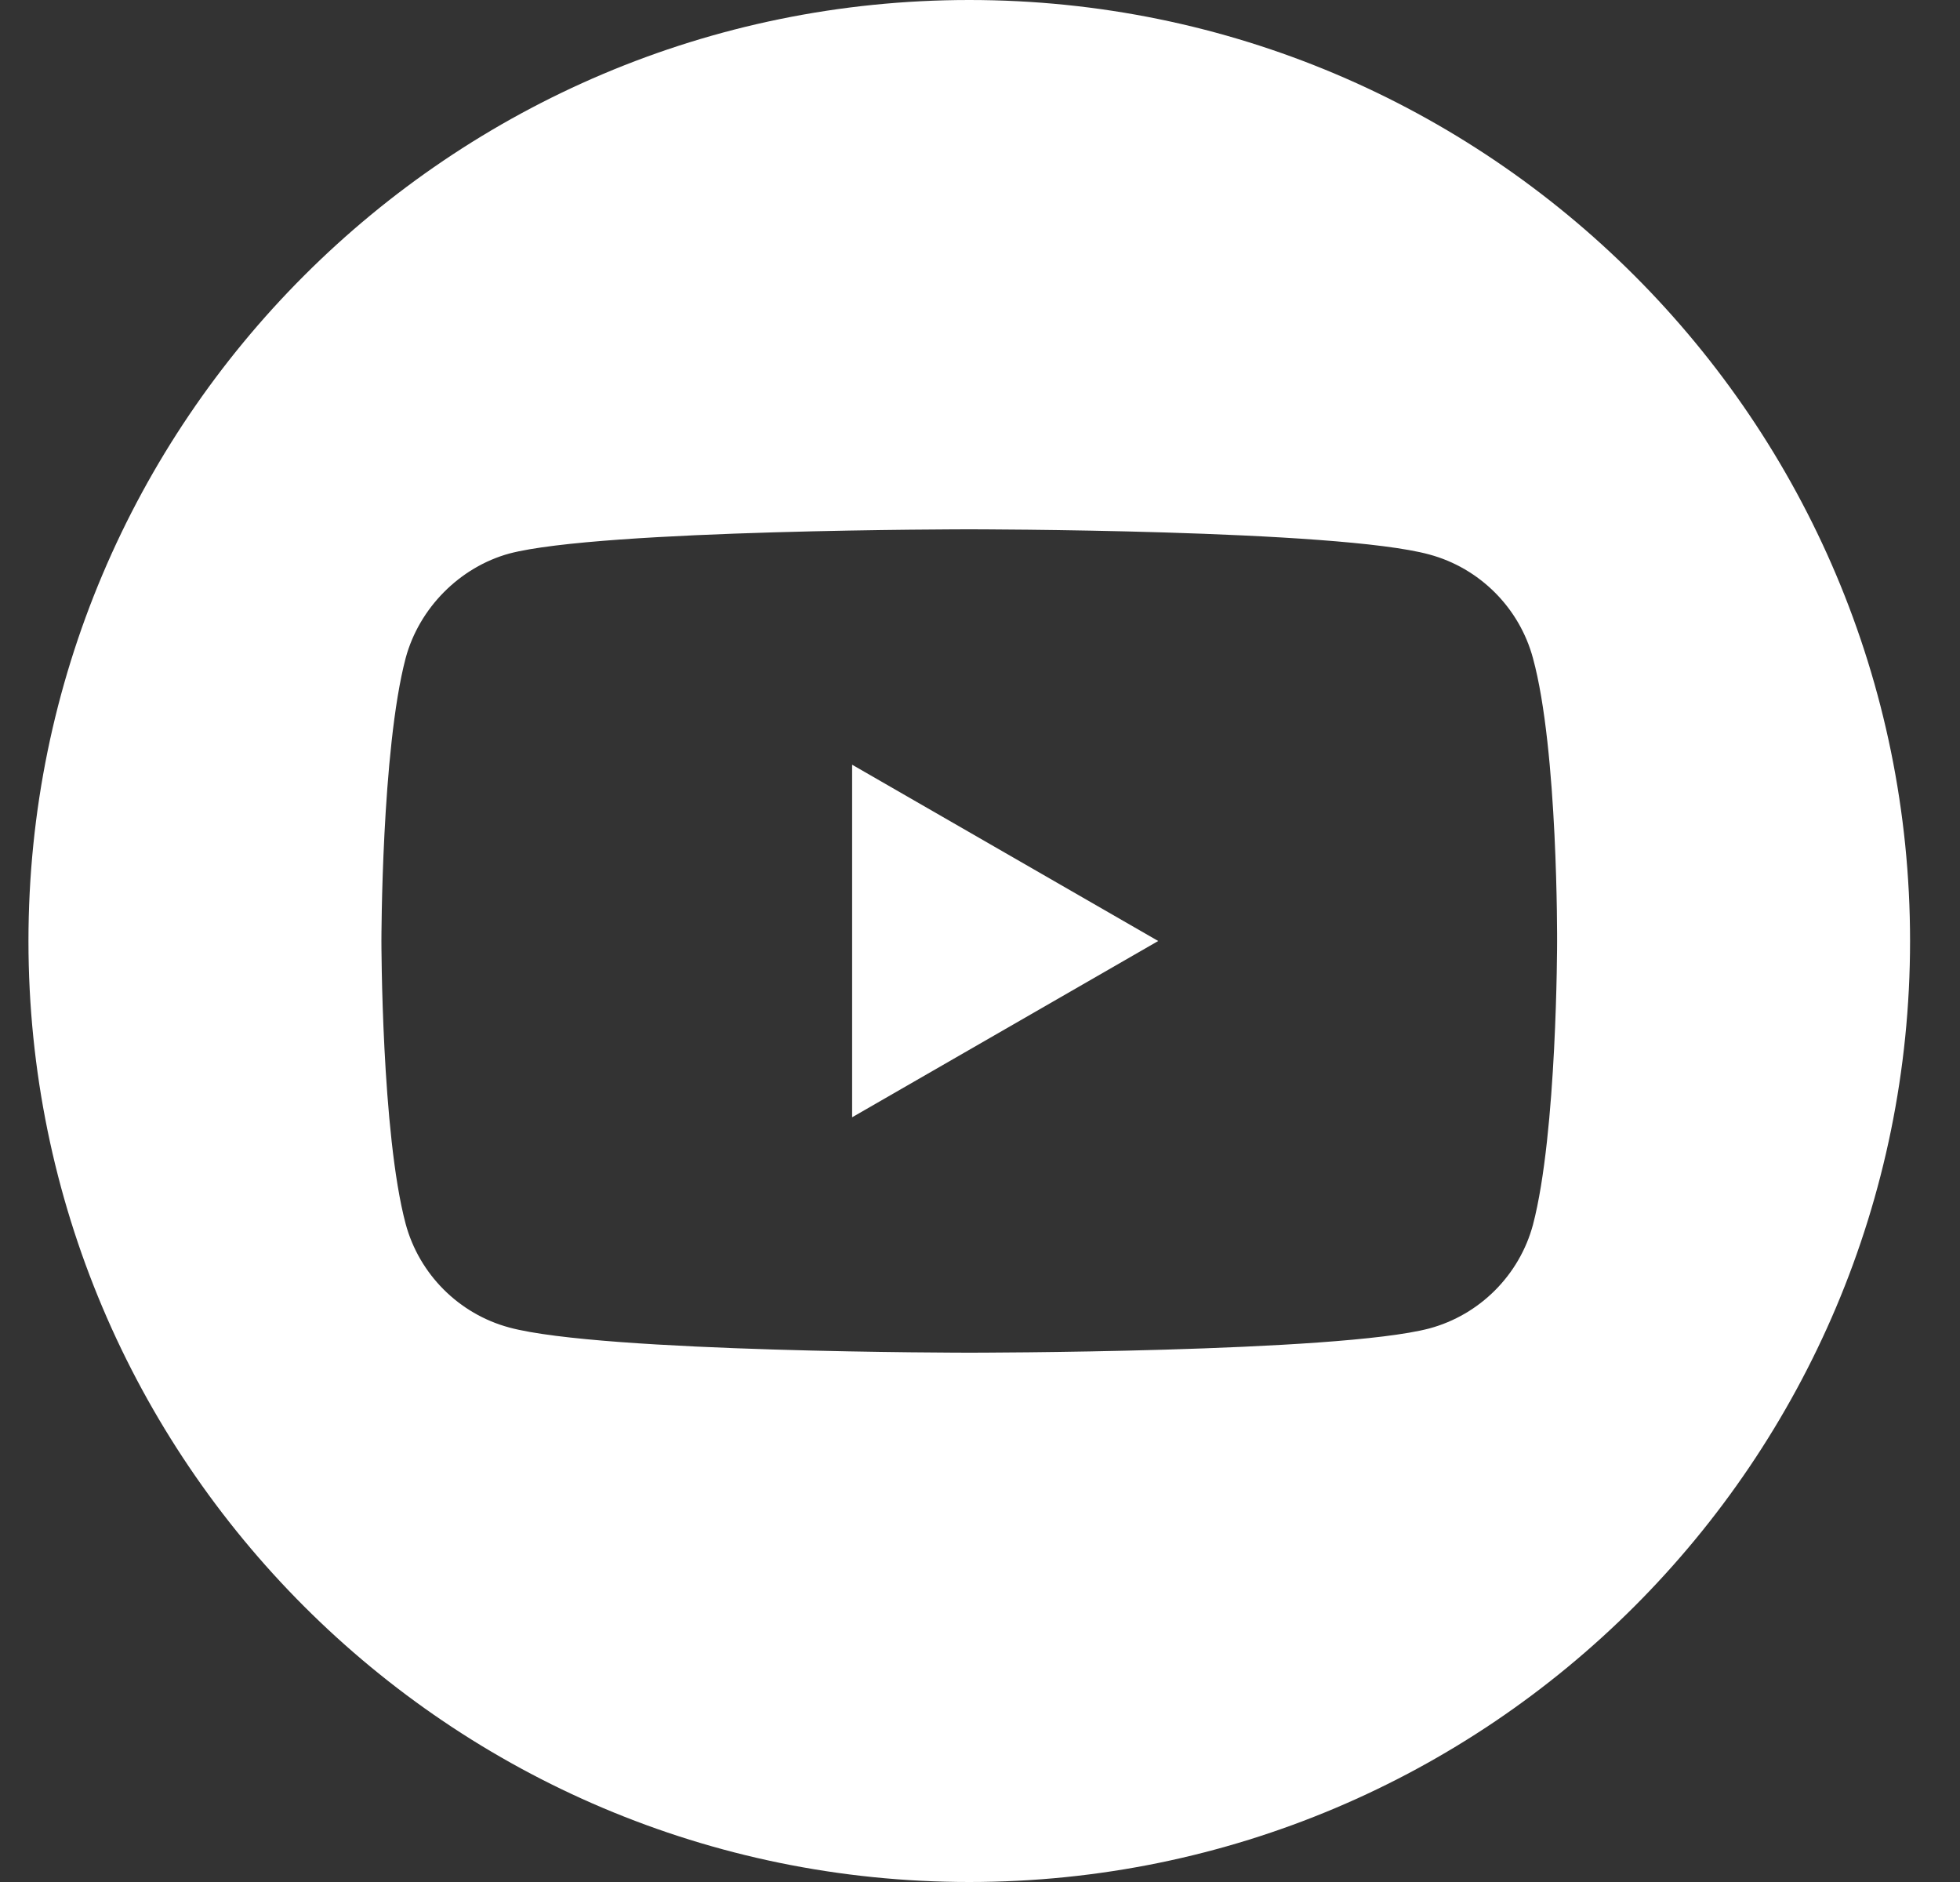 <svg width="25" height="24" viewBox="0 0 25 24" fill="none" xmlns="http://www.w3.org/2000/svg">
<rect x="0" y="0" width="25" height="24" fill="#333333" stroke="none"/>
<g clip-path="url(#clip0_251_5786)">
<path d="M10.869 14.248L14.773 12L10.869 9.752V14.248Z" fill="white"/>
<path d="M12.363 0C5.737 0 0.363 5.374 0.363 12C0.363 18.626 5.737 24 12.363 24C18.99 24 24.363 18.626 24.363 12C24.363 5.374 18.99 0 12.363 0ZM19.861 12.012C19.861 12.012 19.861 14.446 19.553 15.619C19.38 16.262 18.873 16.768 18.231 16.941C17.057 17.25 12.363 17.25 12.363 17.25C12.363 17.25 7.681 17.25 6.496 16.929C5.853 16.756 5.347 16.249 5.174 15.607C4.865 14.446 4.865 12 4.865 12C4.865 12 4.865 9.567 5.174 8.393C5.347 7.751 5.866 7.232 6.496 7.059C7.669 6.75 12.363 6.75 12.363 6.75C12.363 6.75 17.057 6.75 18.231 7.071C18.873 7.244 19.38 7.751 19.553 8.393C19.874 9.567 19.861 12.012 19.861 12.012Z" fill="white"/>
</g>
<defs>
<clipPath id="clip0_251_5786">
<rect width="24" height="24" fill="white" transform="translate(0.363)"/>
</clipPath>
</defs>
</svg>

